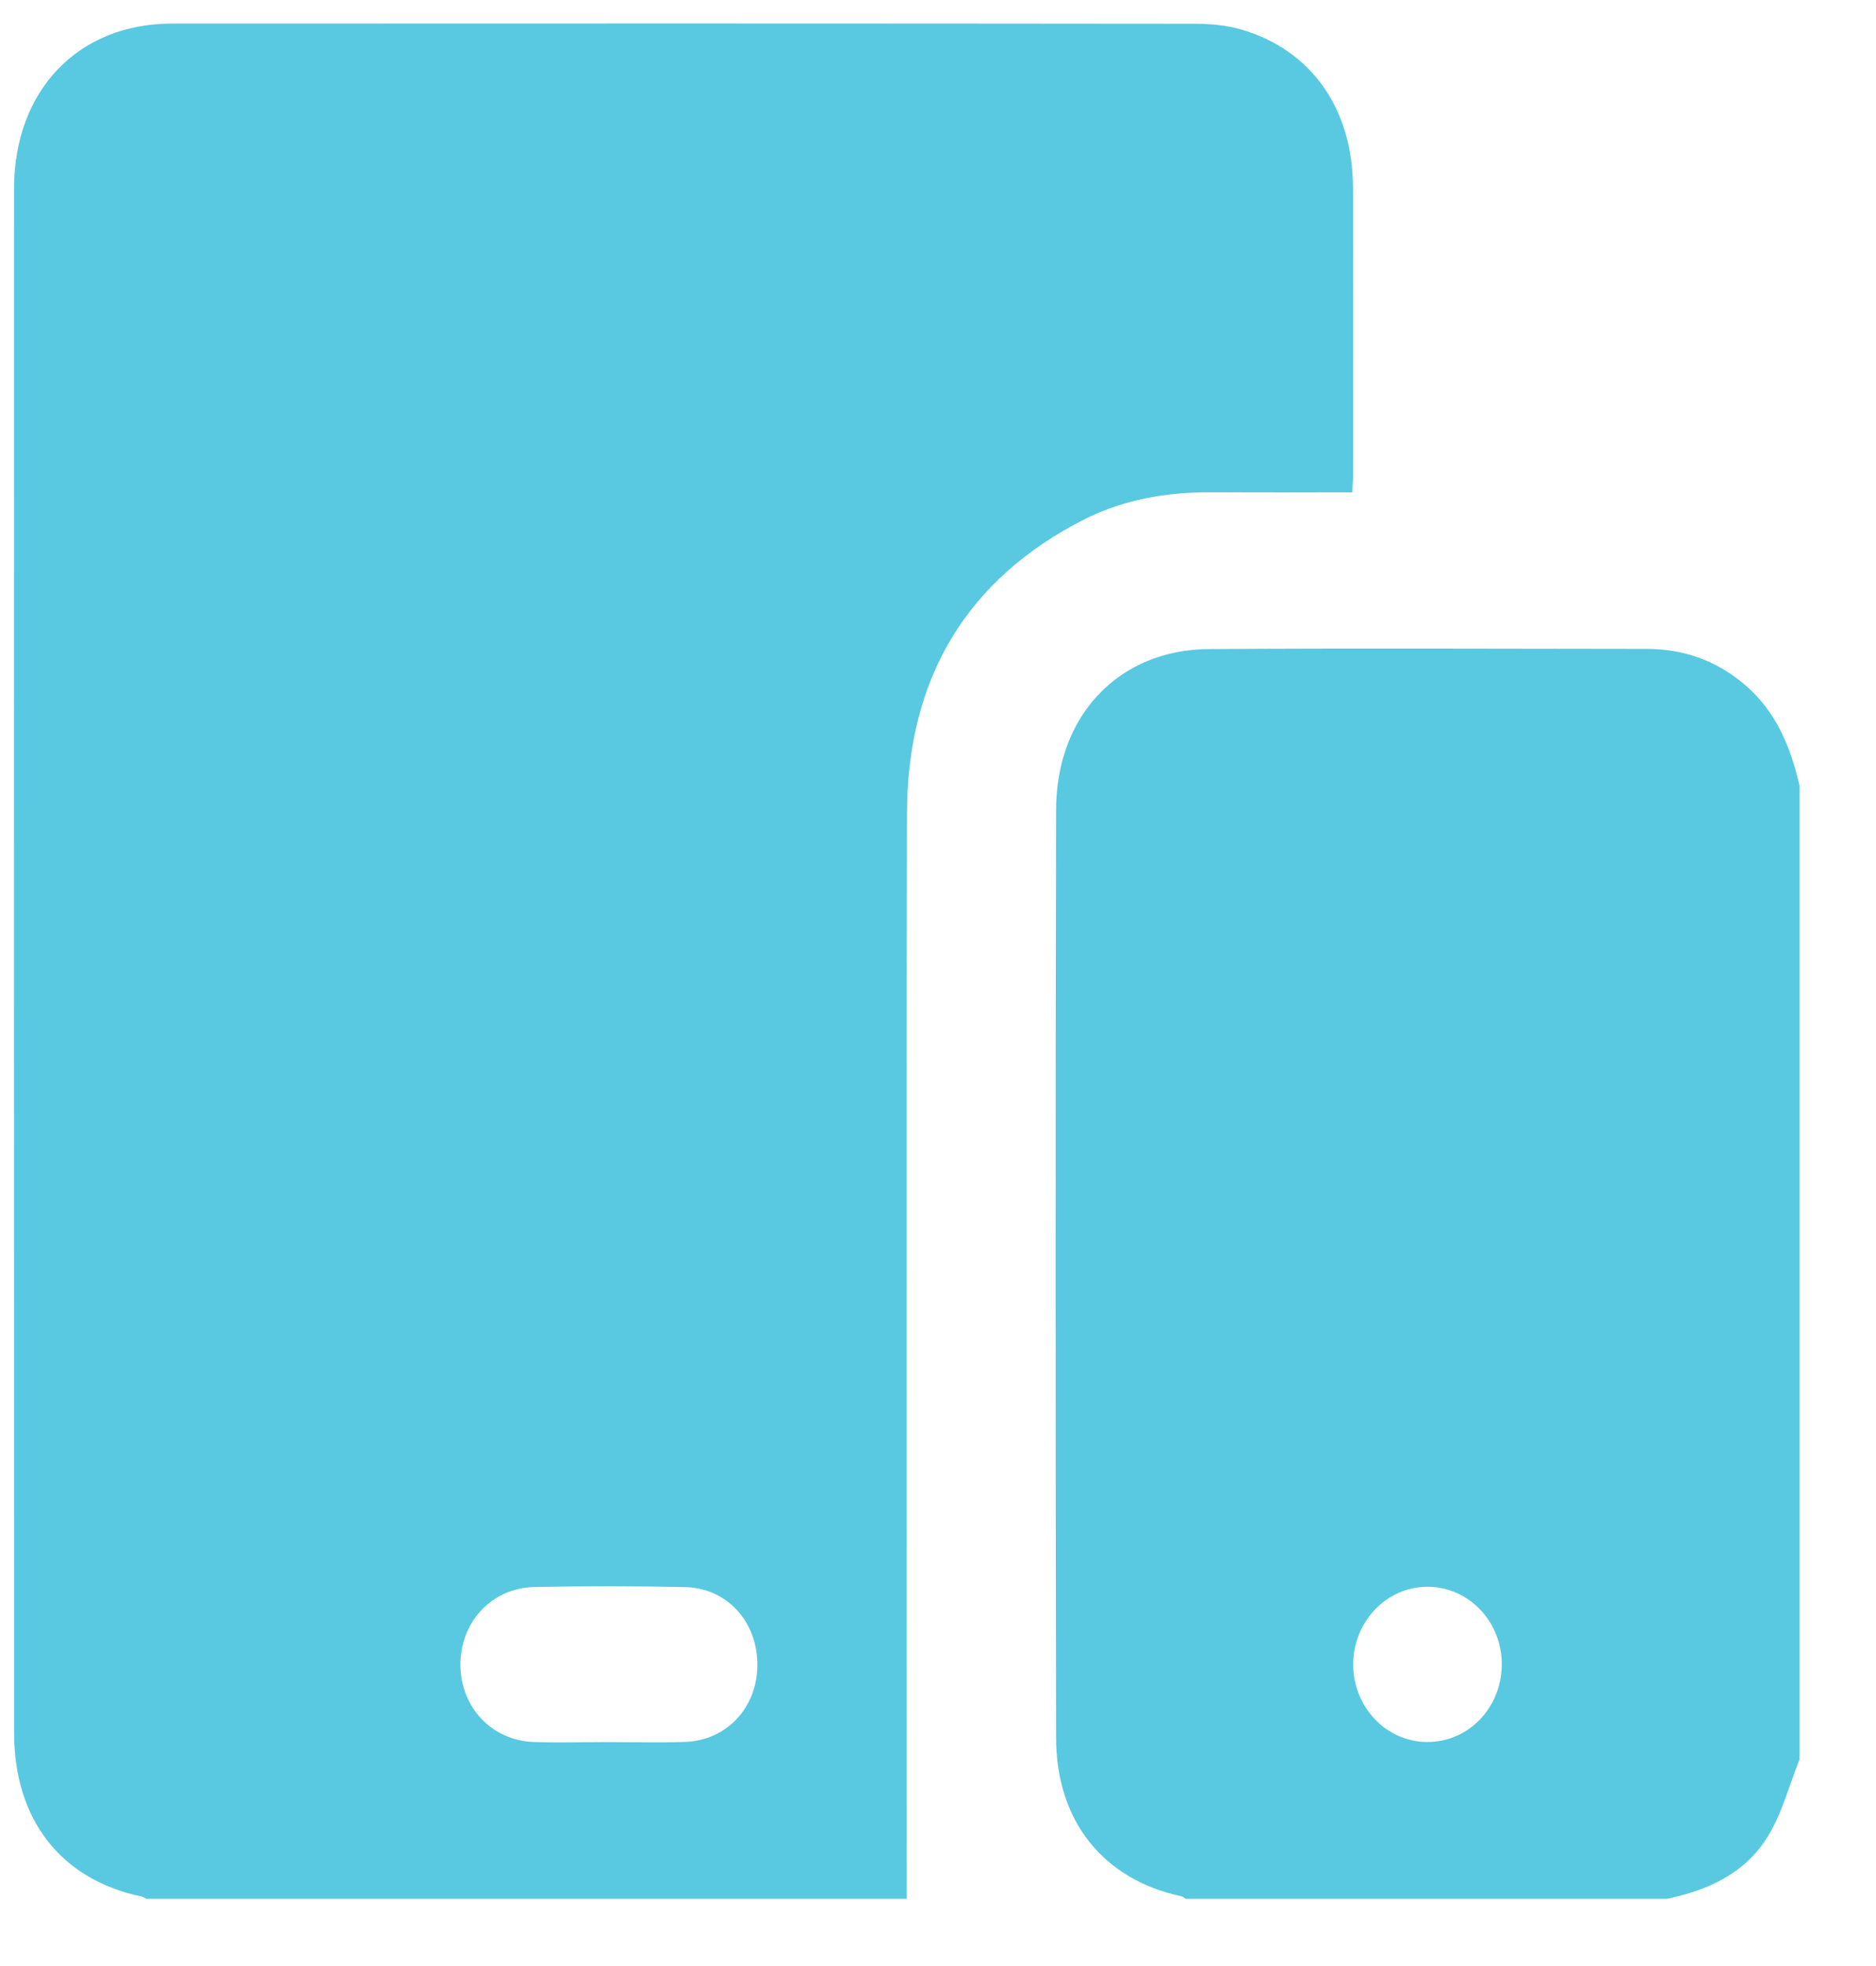 <svg width="21" height="22" viewBox="0 0 21 22" fill="none" xmlns="http://www.w3.org/2000/svg">
<path d="M10.15 21.248C7.313 21.248 4.476 21.248 1.64 21.248C1.622 21.239 1.606 21.227 1.587 21.223C0.683 21.034 0.158 20.364 0.158 19.39C0.156 13.631 0.156 7.873 0.157 2.115C0.157 1.013 0.873 0.264 1.924 0.264C5.743 0.262 9.562 0.262 13.38 0.266C13.554 0.266 13.734 0.283 13.9 0.332C14.681 0.561 15.143 1.22 15.145 2.097C15.148 3.169 15.146 4.241 15.146 5.314C15.146 5.374 15.141 5.433 15.138 5.51C14.6 5.51 14.075 5.511 13.549 5.509C13.055 5.507 12.574 5.59 12.129 5.816C10.829 6.48 10.157 7.58 10.153 9.096C10.143 13.147 10.15 17.198 10.15 21.248ZM6.812 19.494C7.097 19.494 7.383 19.503 7.669 19.492C8.138 19.475 8.478 19.106 8.478 18.628C8.479 18.149 8.14 17.771 7.672 17.76C7.108 17.747 6.542 17.747 5.978 17.759C5.502 17.769 5.15 18.155 5.154 18.634C5.158 19.106 5.506 19.477 5.974 19.493C6.253 19.503 6.533 19.494 6.812 19.494Z" fill="#58C9E1"/>
<path d="M18.66 21.248C16.864 21.248 15.068 21.248 13.273 21.248C13.257 21.238 13.241 21.223 13.223 21.219C12.356 21.034 11.823 20.383 11.822 19.448C11.815 15.985 11.814 12.523 11.822 9.061C11.824 8.004 12.526 7.27 13.531 7.263C15.164 7.252 16.797 7.26 18.429 7.261C18.839 7.261 19.206 7.386 19.529 7.66C19.876 7.954 20.042 8.35 20.143 8.787C20.143 12.422 20.143 16.056 20.143 19.69C20.029 19.975 19.951 20.283 19.795 20.54C19.538 20.965 19.118 21.152 18.66 21.248ZM15.974 19.493C16.436 19.496 16.806 19.113 16.811 18.631C16.816 18.151 16.445 17.759 15.985 17.756C15.526 17.753 15.151 18.14 15.148 18.62C15.145 19.099 15.515 19.491 15.974 19.493Z" fill="#58C9E1"/>
</svg>
